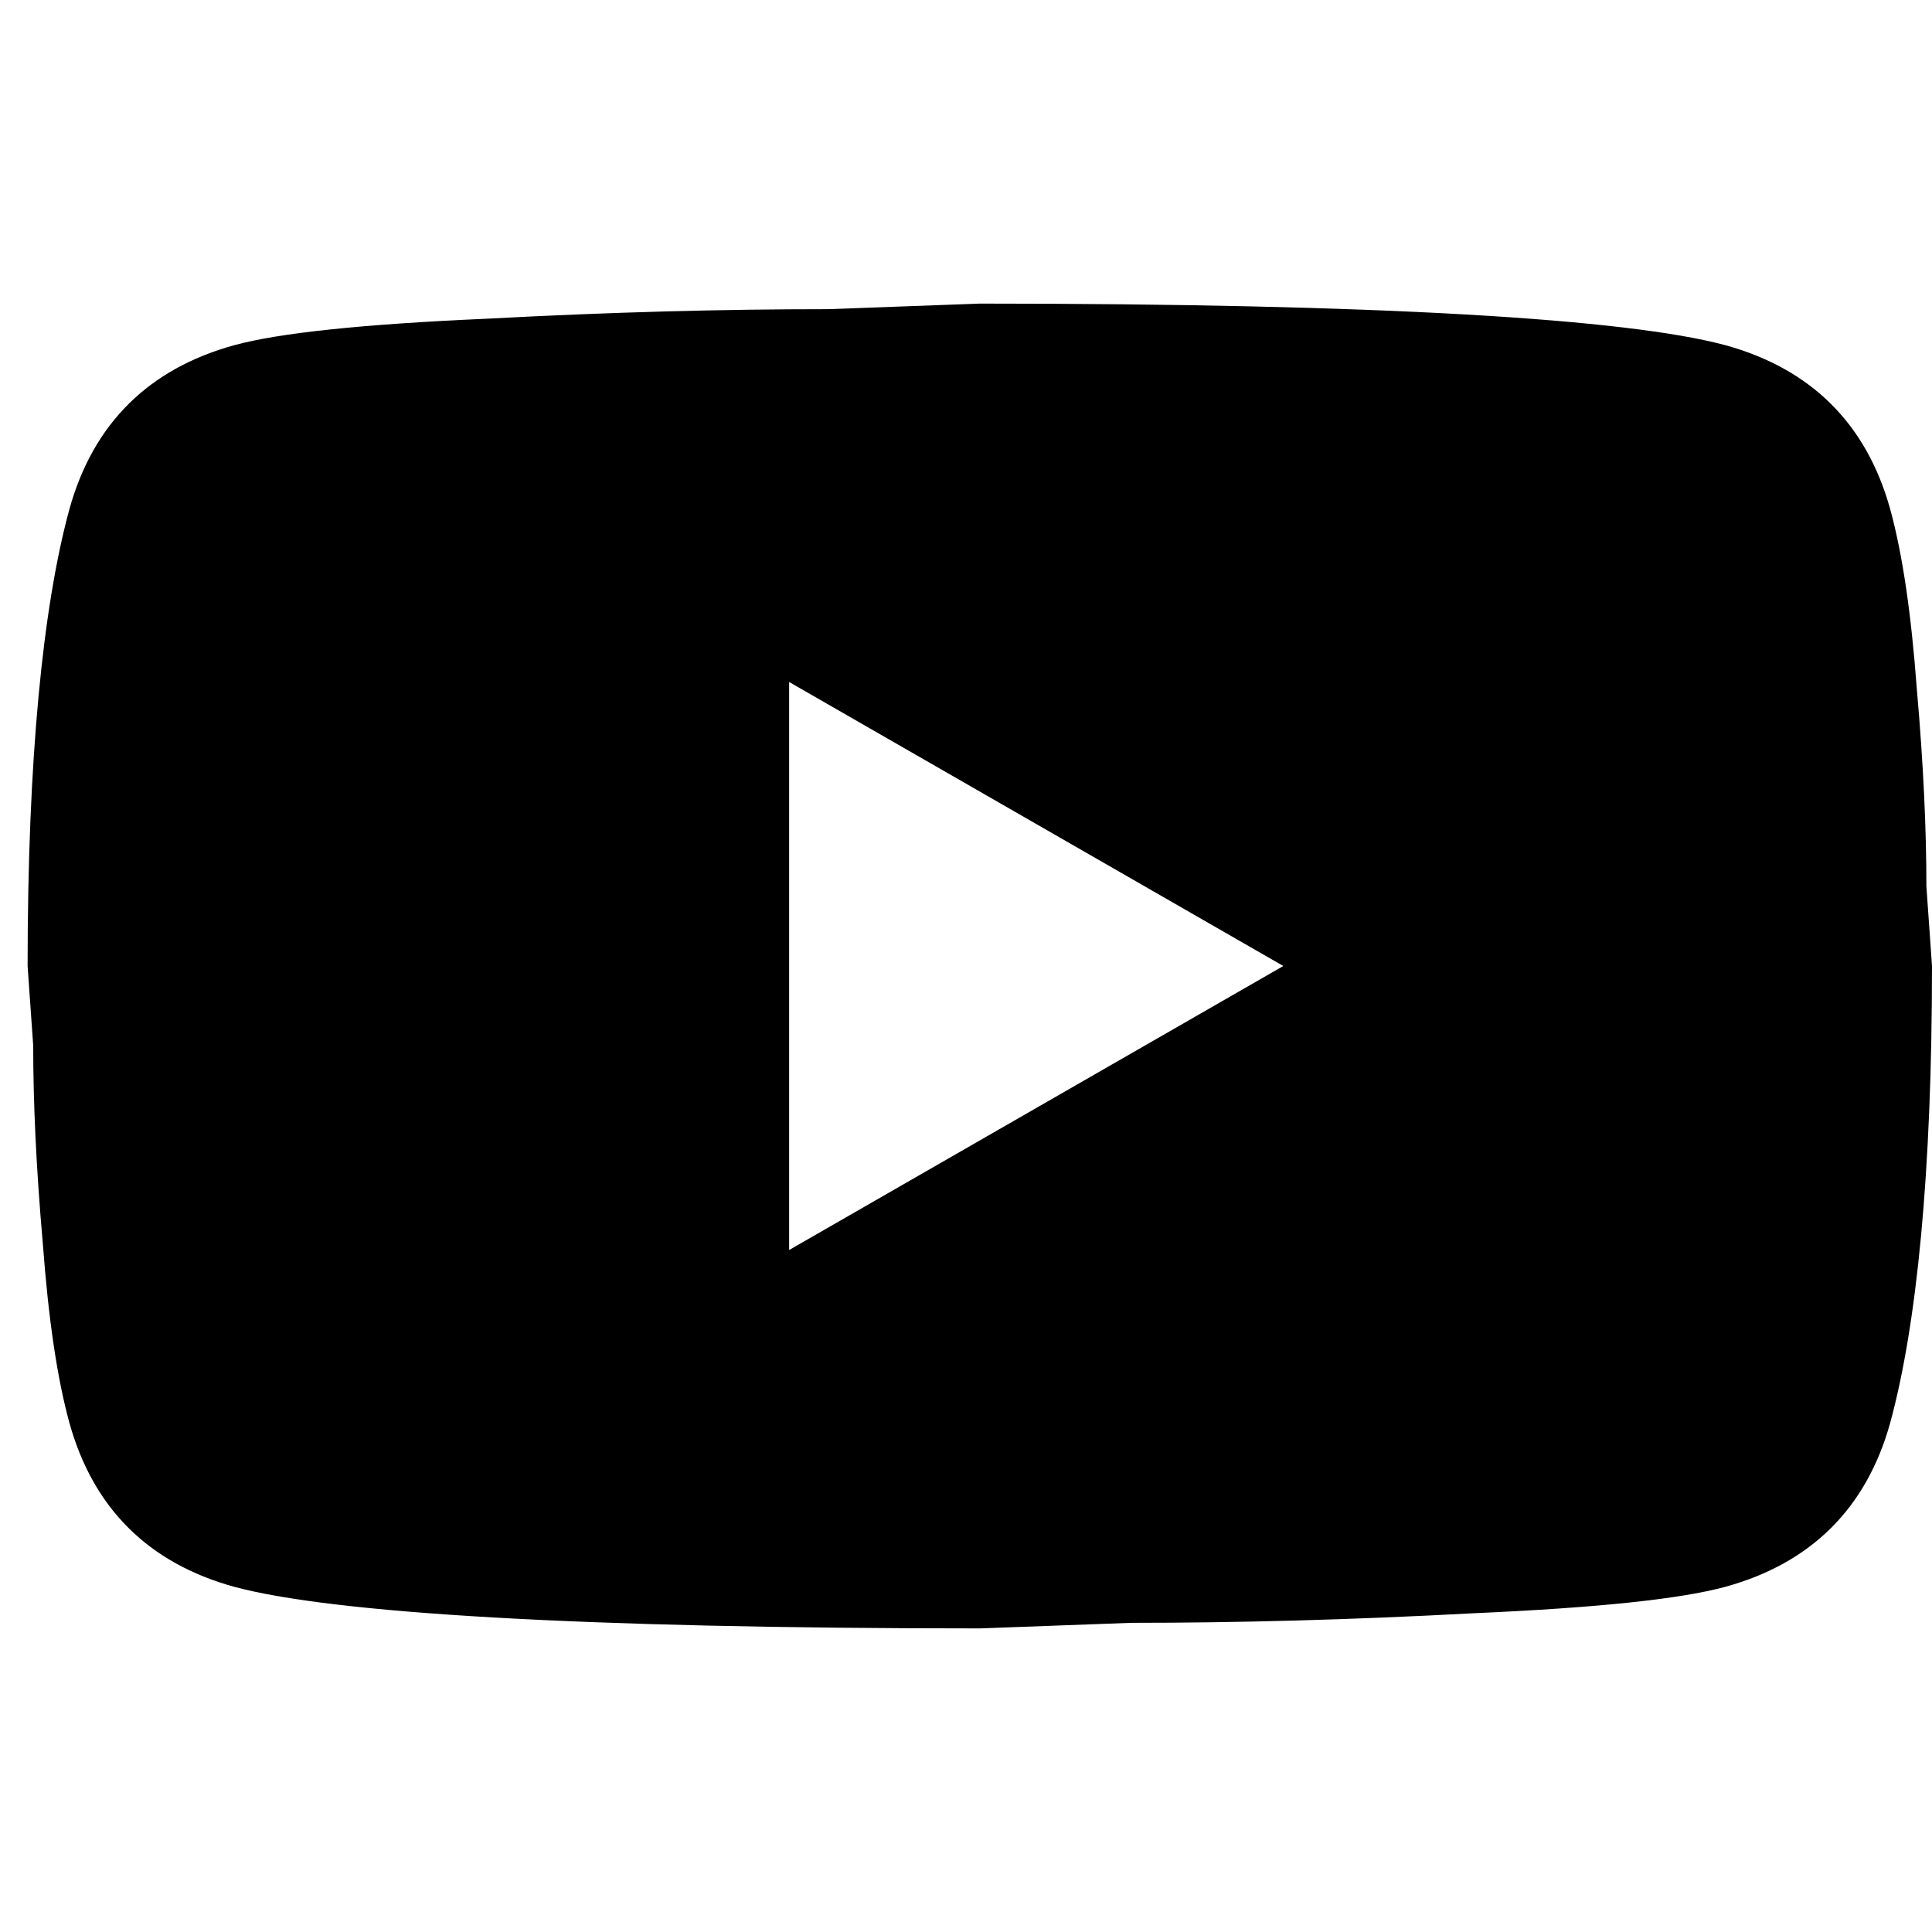 <svg width="70" height="70" viewBox="0 0 70 70" fill="none" xmlns="http://www.w3.org/2000/svg">
<path d="M28.592 45.29L46.497 35L28.592 24.71V45.28V45.29ZM68.482 18.436C68.927 20.05 69.246 22.212 69.449 24.95C69.691 27.698 69.797 30.062 69.797 32.118L70 35C70 42.513 69.449 48.028 68.482 51.564C67.622 54.648 65.62 56.636 62.517 57.492C60.893 57.934 57.925 58.251 53.371 58.452C48.885 58.693 44.776 58.798 40.987 58.798L35.505 59C21.051 59 12.041 58.452 8.483 57.492C5.38 56.636 3.378 54.648 2.518 51.564C2.073 49.95 1.754 47.788 1.551 45.05C1.309 42.302 1.203 39.938 1.203 37.882L1 35C1 27.487 1.551 21.972 2.518 18.436C3.378 15.352 5.38 13.364 8.483 12.508C10.107 12.066 13.075 11.749 17.629 11.548C22.115 11.307 26.224 11.202 30.014 11.202L35.495 11C49.949 11 58.959 11.548 62.517 12.508C65.62 13.364 67.622 15.352 68.482 18.436Z" fill="black"/>
</svg>
